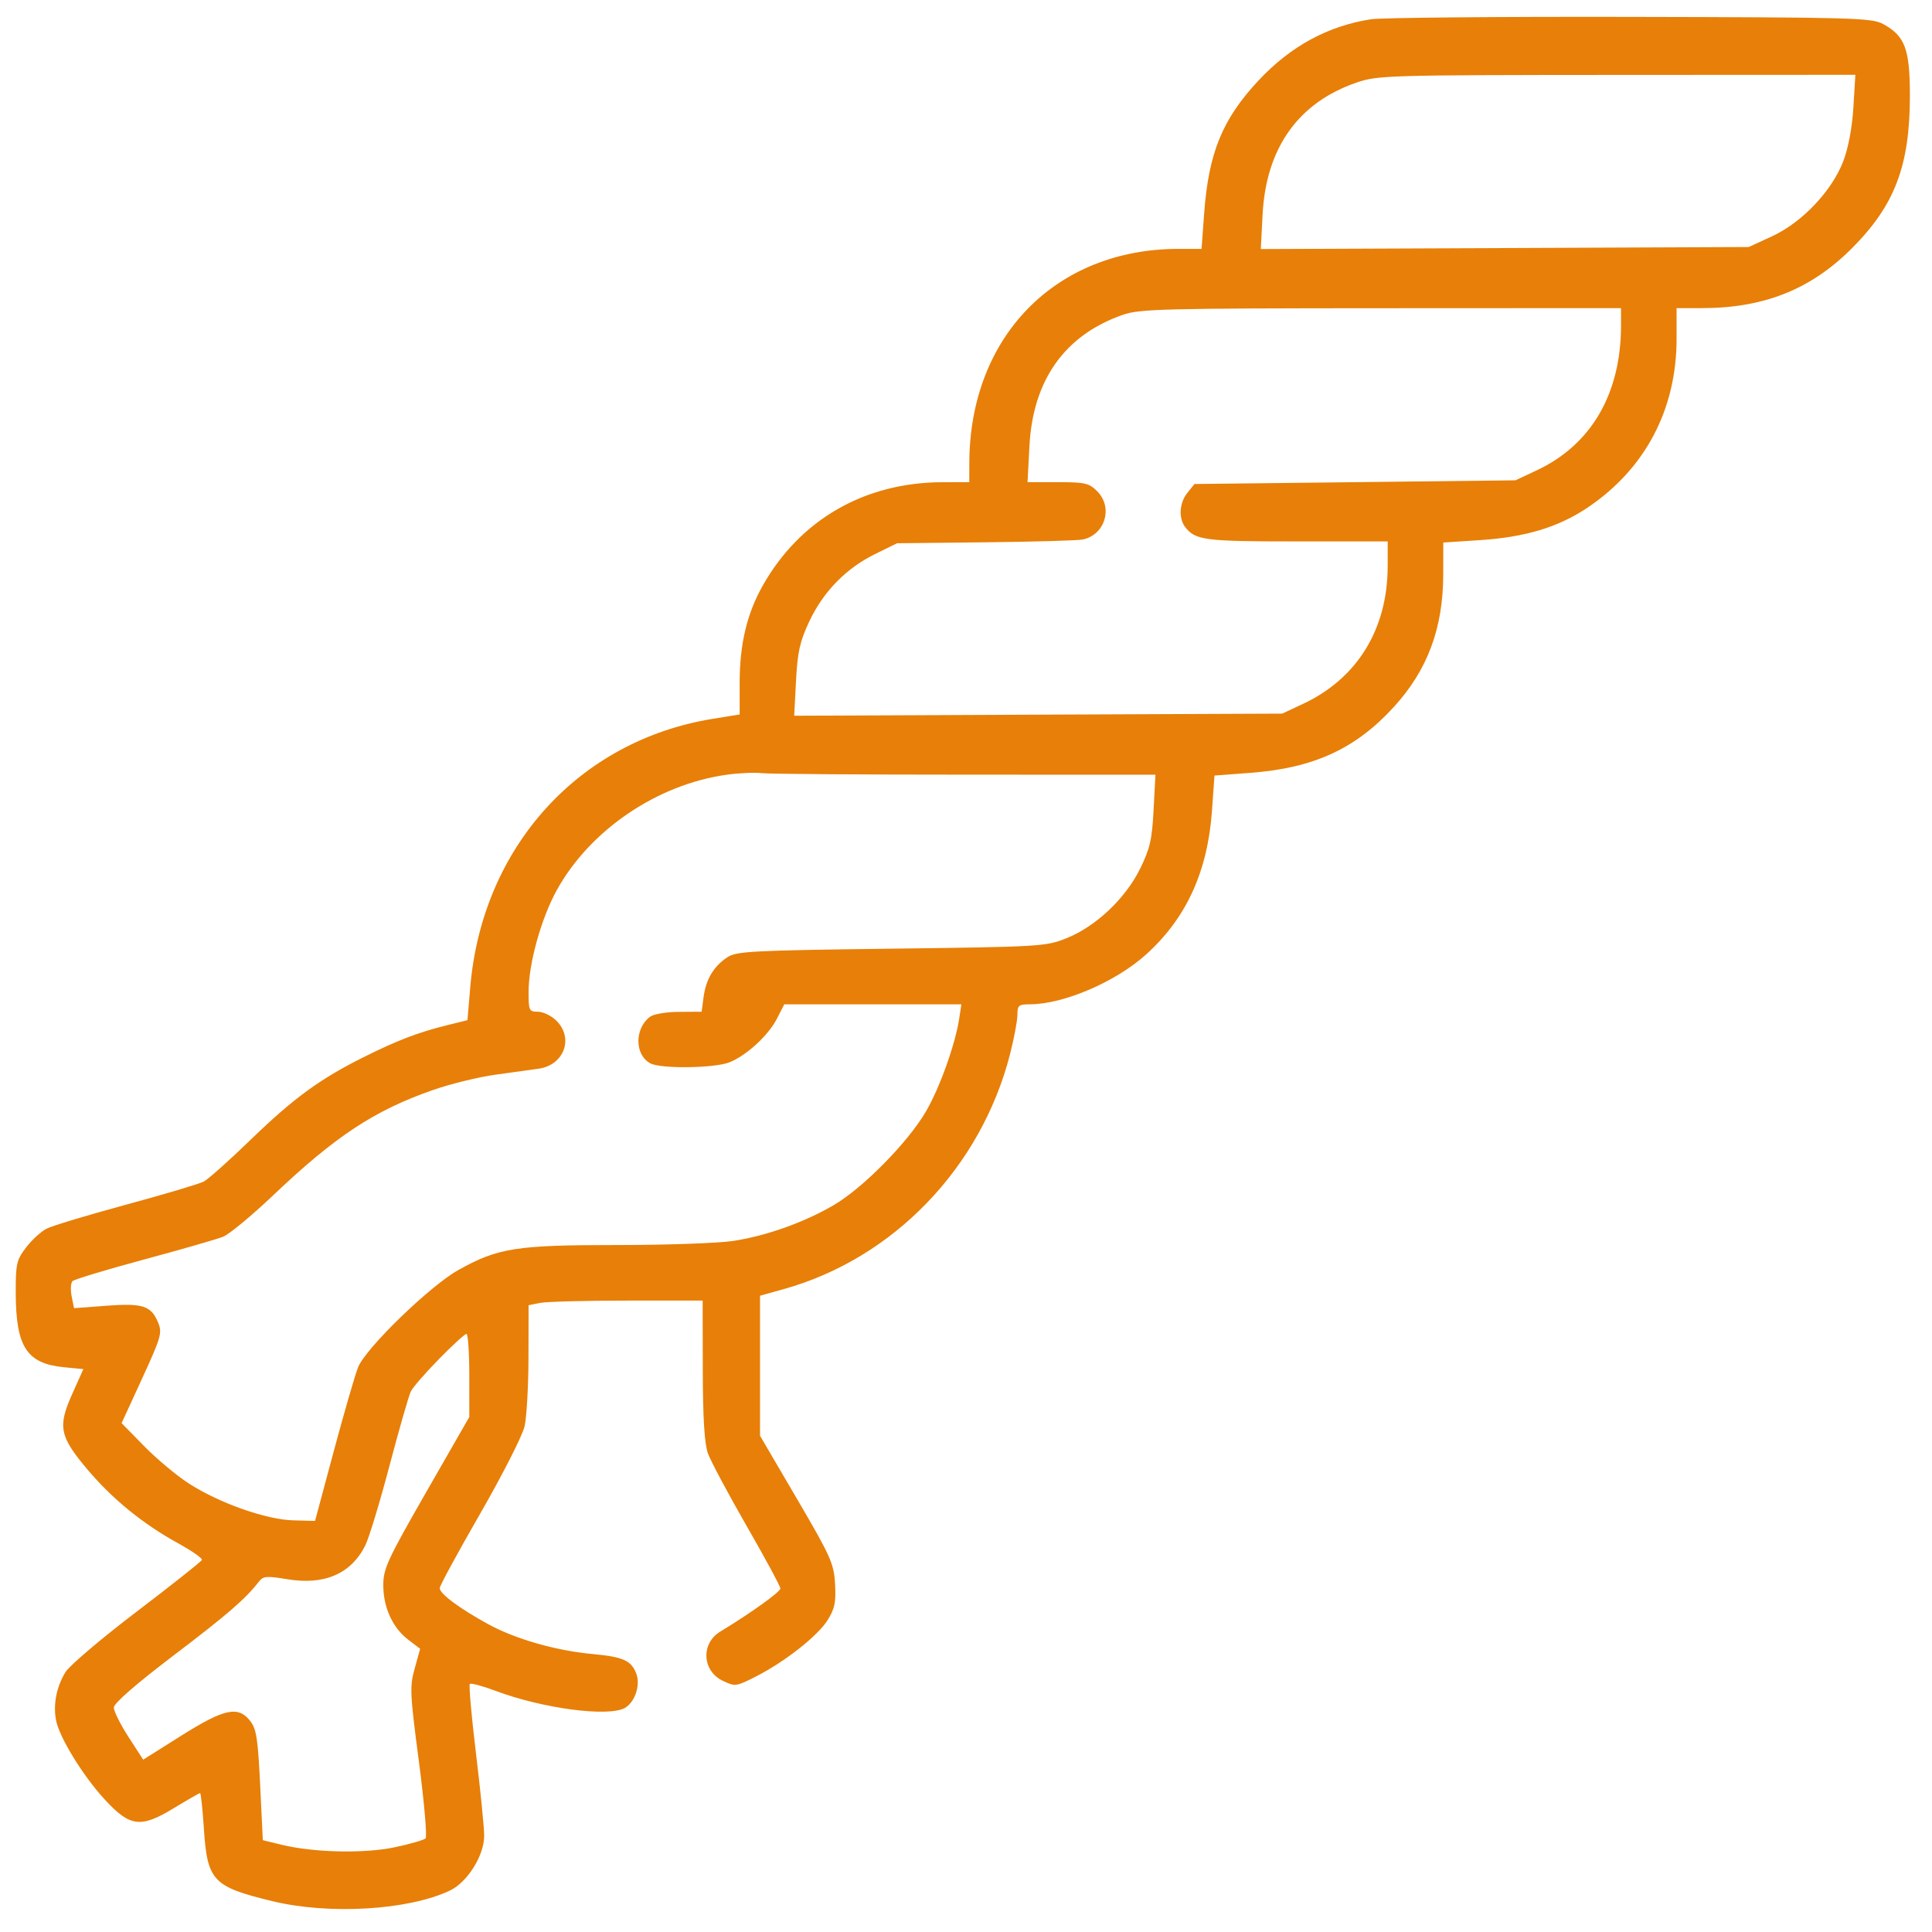 <svg width="54" height="54" viewBox="0 0 54 54" fill="none" xmlns="http://www.w3.org/2000/svg">
<path fill-rule="evenodd" clip-rule="evenodd" d="M38.322 0.538C37.117 0.724 36.074 1.291 35.181 2.244C34.165 3.331 33.781 4.269 33.656 5.969L33.584 6.956H32.944C29.506 6.956 27.106 9.407 27.093 12.933L27.091 13.477L26.341 13.478C24.165 13.483 22.355 14.526 21.315 16.375C20.877 17.152 20.674 18.009 20.674 19.073V19.969L19.923 20.091C16.169 20.7 13.473 23.685 13.143 27.599L13.066 28.514L12.496 28.655C11.686 28.856 11.113 29.075 10.179 29.54C8.947 30.153 8.207 30.693 7.011 31.851C6.413 32.43 5.822 32.958 5.697 33.024C5.572 33.09 4.594 33.381 3.524 33.671C2.455 33.961 1.453 34.263 1.299 34.343C1.144 34.423 0.887 34.66 0.728 34.869C0.462 35.218 0.438 35.323 0.44 36.137C0.444 37.648 0.747 38.114 1.793 38.215L2.33 38.267L2.019 38.962C1.609 39.876 1.663 40.146 2.442 41.07C3.145 41.903 3.993 42.593 4.976 43.134C5.36 43.345 5.661 43.555 5.644 43.6C5.627 43.645 4.807 44.295 3.821 45.045C2.835 45.795 1.939 46.556 1.829 46.737C1.579 47.147 1.483 47.636 1.565 48.077C1.655 48.555 2.312 49.626 2.922 50.291C3.634 51.065 3.929 51.103 4.857 50.539C5.238 50.308 5.569 50.118 5.592 50.118C5.615 50.118 5.663 50.568 5.699 51.117C5.795 52.57 5.949 52.734 7.603 53.136C9.199 53.524 11.413 53.393 12.576 52.841C13.064 52.609 13.531 51.864 13.533 51.314C13.533 51.083 13.43 50.046 13.304 49.01C13.178 47.973 13.101 47.099 13.132 47.067C13.164 47.036 13.49 47.124 13.858 47.262C15.155 47.75 16.985 47.994 17.457 47.742C17.742 47.589 17.908 47.103 17.785 46.78C17.646 46.413 17.416 46.309 16.574 46.232C15.543 46.138 14.406 45.813 13.645 45.396C12.843 44.957 12.29 44.545 12.29 44.389C12.29 44.325 12.799 43.387 13.422 42.305C14.045 41.222 14.602 40.127 14.661 39.871C14.72 39.615 14.77 38.747 14.771 37.943L14.774 36.481L15.097 36.416C15.275 36.381 16.37 36.352 17.529 36.352H19.639L19.643 38.292C19.646 39.64 19.69 40.352 19.786 40.621C19.862 40.834 20.349 41.747 20.868 42.65C21.387 43.552 21.812 44.339 21.812 44.399C21.812 44.493 20.973 45.095 20.132 45.603C19.584 45.934 19.624 46.704 20.204 46.98C20.545 47.143 20.574 47.139 21.111 46.868C21.927 46.455 22.859 45.724 23.134 45.28C23.333 44.96 23.369 44.78 23.34 44.27C23.307 43.698 23.222 43.51 22.273 41.889L21.243 40.13V38.173V36.216L21.916 36.028C24.978 35.169 27.421 32.629 28.232 29.46C28.344 29.02 28.437 28.527 28.437 28.365C28.437 28.102 28.472 28.071 28.777 28.071C29.721 28.071 31.173 27.451 32.029 26.682C33.152 25.671 33.751 24.37 33.874 22.674L33.945 21.677L34.943 21.602C36.718 21.469 37.891 20.93 38.961 19.757C39.901 18.726 40.337 17.556 40.339 16.054L40.34 15.164L41.363 15.097C42.632 15.014 43.548 14.738 44.362 14.195C45.98 13.114 46.861 11.448 46.861 9.47V8.612H47.566C49.306 8.612 50.62 8.087 51.769 6.932C52.965 5.73 53.382 4.626 53.382 2.664C53.381 1.369 53.245 1.005 52.636 0.673C52.319 0.499 51.833 0.485 45.567 0.472C41.867 0.464 38.606 0.494 38.322 0.538ZM37.913 2.309C36.289 2.868 35.388 4.134 35.29 5.992L35.24 6.961L42.059 6.933L48.879 6.904L49.53 6.604C50.371 6.215 51.205 5.335 51.522 4.501C51.663 4.129 51.77 3.56 51.803 2.996L51.858 2.091L45.193 2.094C38.755 2.098 38.508 2.105 37.913 2.309ZM31.387 8.798C29.766 9.361 28.869 10.619 28.773 12.467L28.72 13.477H29.566C30.327 13.477 30.439 13.502 30.667 13.731C31.115 14.179 30.892 14.939 30.271 15.078C30.145 15.107 28.923 15.142 27.557 15.157L25.073 15.184L24.457 15.487C23.646 15.885 23.008 16.54 22.617 17.375C22.355 17.935 22.291 18.223 22.249 19.029L22.198 20.005L29.017 19.975L35.837 19.946L36.425 19.671C37.936 18.962 38.783 17.584 38.786 15.831L38.787 15.133H36.245C33.665 15.133 33.409 15.1 33.124 14.728C32.936 14.483 32.965 14.049 33.189 13.773L33.386 13.528L37.872 13.477L42.358 13.425L42.95 13.147C44.475 12.432 45.306 11.009 45.308 9.103L45.308 8.612L38.606 8.615C32.516 8.618 31.857 8.635 31.387 8.798ZM20.311 21.654C18.371 21.924 16.496 23.196 15.566 24.873C15.126 25.667 14.774 26.934 14.774 27.725C14.774 28.249 14.788 28.278 15.037 28.278C15.182 28.278 15.415 28.392 15.555 28.532C16.042 29.02 15.765 29.768 15.059 29.87C14.873 29.897 14.332 29.972 13.856 30.037C13.379 30.102 12.588 30.296 12.096 30.468C10.46 31.04 9.379 31.753 7.632 33.412C7.034 33.98 6.405 34.5 6.234 34.568C6.064 34.636 5.067 34.923 4.021 35.205C2.974 35.487 2.077 35.758 2.027 35.808C1.977 35.858 1.966 36.049 2.003 36.232L2.069 36.564L2.969 36.496C3.989 36.419 4.225 36.495 4.419 36.965C4.538 37.251 4.505 37.369 3.974 38.526L3.399 39.777L4.04 40.431C4.393 40.79 4.956 41.259 5.292 41.473C6.142 42.017 7.44 42.473 8.193 42.494L8.806 42.51L9.334 40.542C9.625 39.46 9.929 38.412 10.009 38.214C10.226 37.677 12.025 35.934 12.815 35.495C13.925 34.878 14.425 34.799 17.253 34.799C18.629 34.799 20.089 34.747 20.498 34.684C21.427 34.54 22.461 34.172 23.294 33.689C24.11 33.215 25.373 31.935 25.878 31.07C26.268 30.401 26.7 29.193 26.812 28.459L26.871 28.071H24.395H21.92L21.717 28.469C21.479 28.935 20.883 29.486 20.4 29.688C19.996 29.857 18.474 29.88 18.178 29.721C17.737 29.485 17.731 28.751 18.168 28.419C18.267 28.344 18.623 28.283 18.978 28.282L19.611 28.278L19.667 27.86C19.734 27.365 19.951 27.004 20.334 26.753C20.585 26.588 21.034 26.565 24.913 26.516C29.091 26.463 29.23 26.455 29.808 26.224C30.627 25.896 31.455 25.116 31.864 24.285C32.142 23.721 32.2 23.469 32.243 22.637L32.295 21.654L26.976 21.652C24.05 21.652 21.494 21.633 21.295 21.61C21.095 21.586 20.653 21.606 20.311 21.654ZM12.273 37.982C11.896 38.366 11.541 38.774 11.484 38.888C11.427 39.002 11.16 39.933 10.889 40.958C10.619 41.983 10.313 42.991 10.208 43.199C9.811 43.991 9.062 44.313 8.024 44.139C7.457 44.044 7.356 44.053 7.24 44.202C6.866 44.687 6.367 45.119 4.846 46.275C3.785 47.082 3.181 47.609 3.181 47.727C3.181 47.829 3.366 48.198 3.591 48.548L4.002 49.183L5.066 48.513C6.273 47.754 6.656 47.672 6.993 48.101C7.167 48.322 7.209 48.595 7.272 49.898L7.346 51.434L7.877 51.563C8.783 51.782 10.187 51.812 11.041 51.63C11.464 51.541 11.848 51.429 11.895 51.383C11.941 51.336 11.857 50.372 11.709 49.24C11.458 47.332 11.449 47.141 11.591 46.633L11.743 46.084L11.41 45.83C10.972 45.496 10.713 44.929 10.713 44.303C10.713 43.846 10.831 43.592 11.915 41.701L13.117 39.605V38.444C13.117 37.806 13.081 37.283 13.037 37.283C12.993 37.283 12.649 37.598 12.273 37.982Z" fill="#E87F08"/>
</svg>
